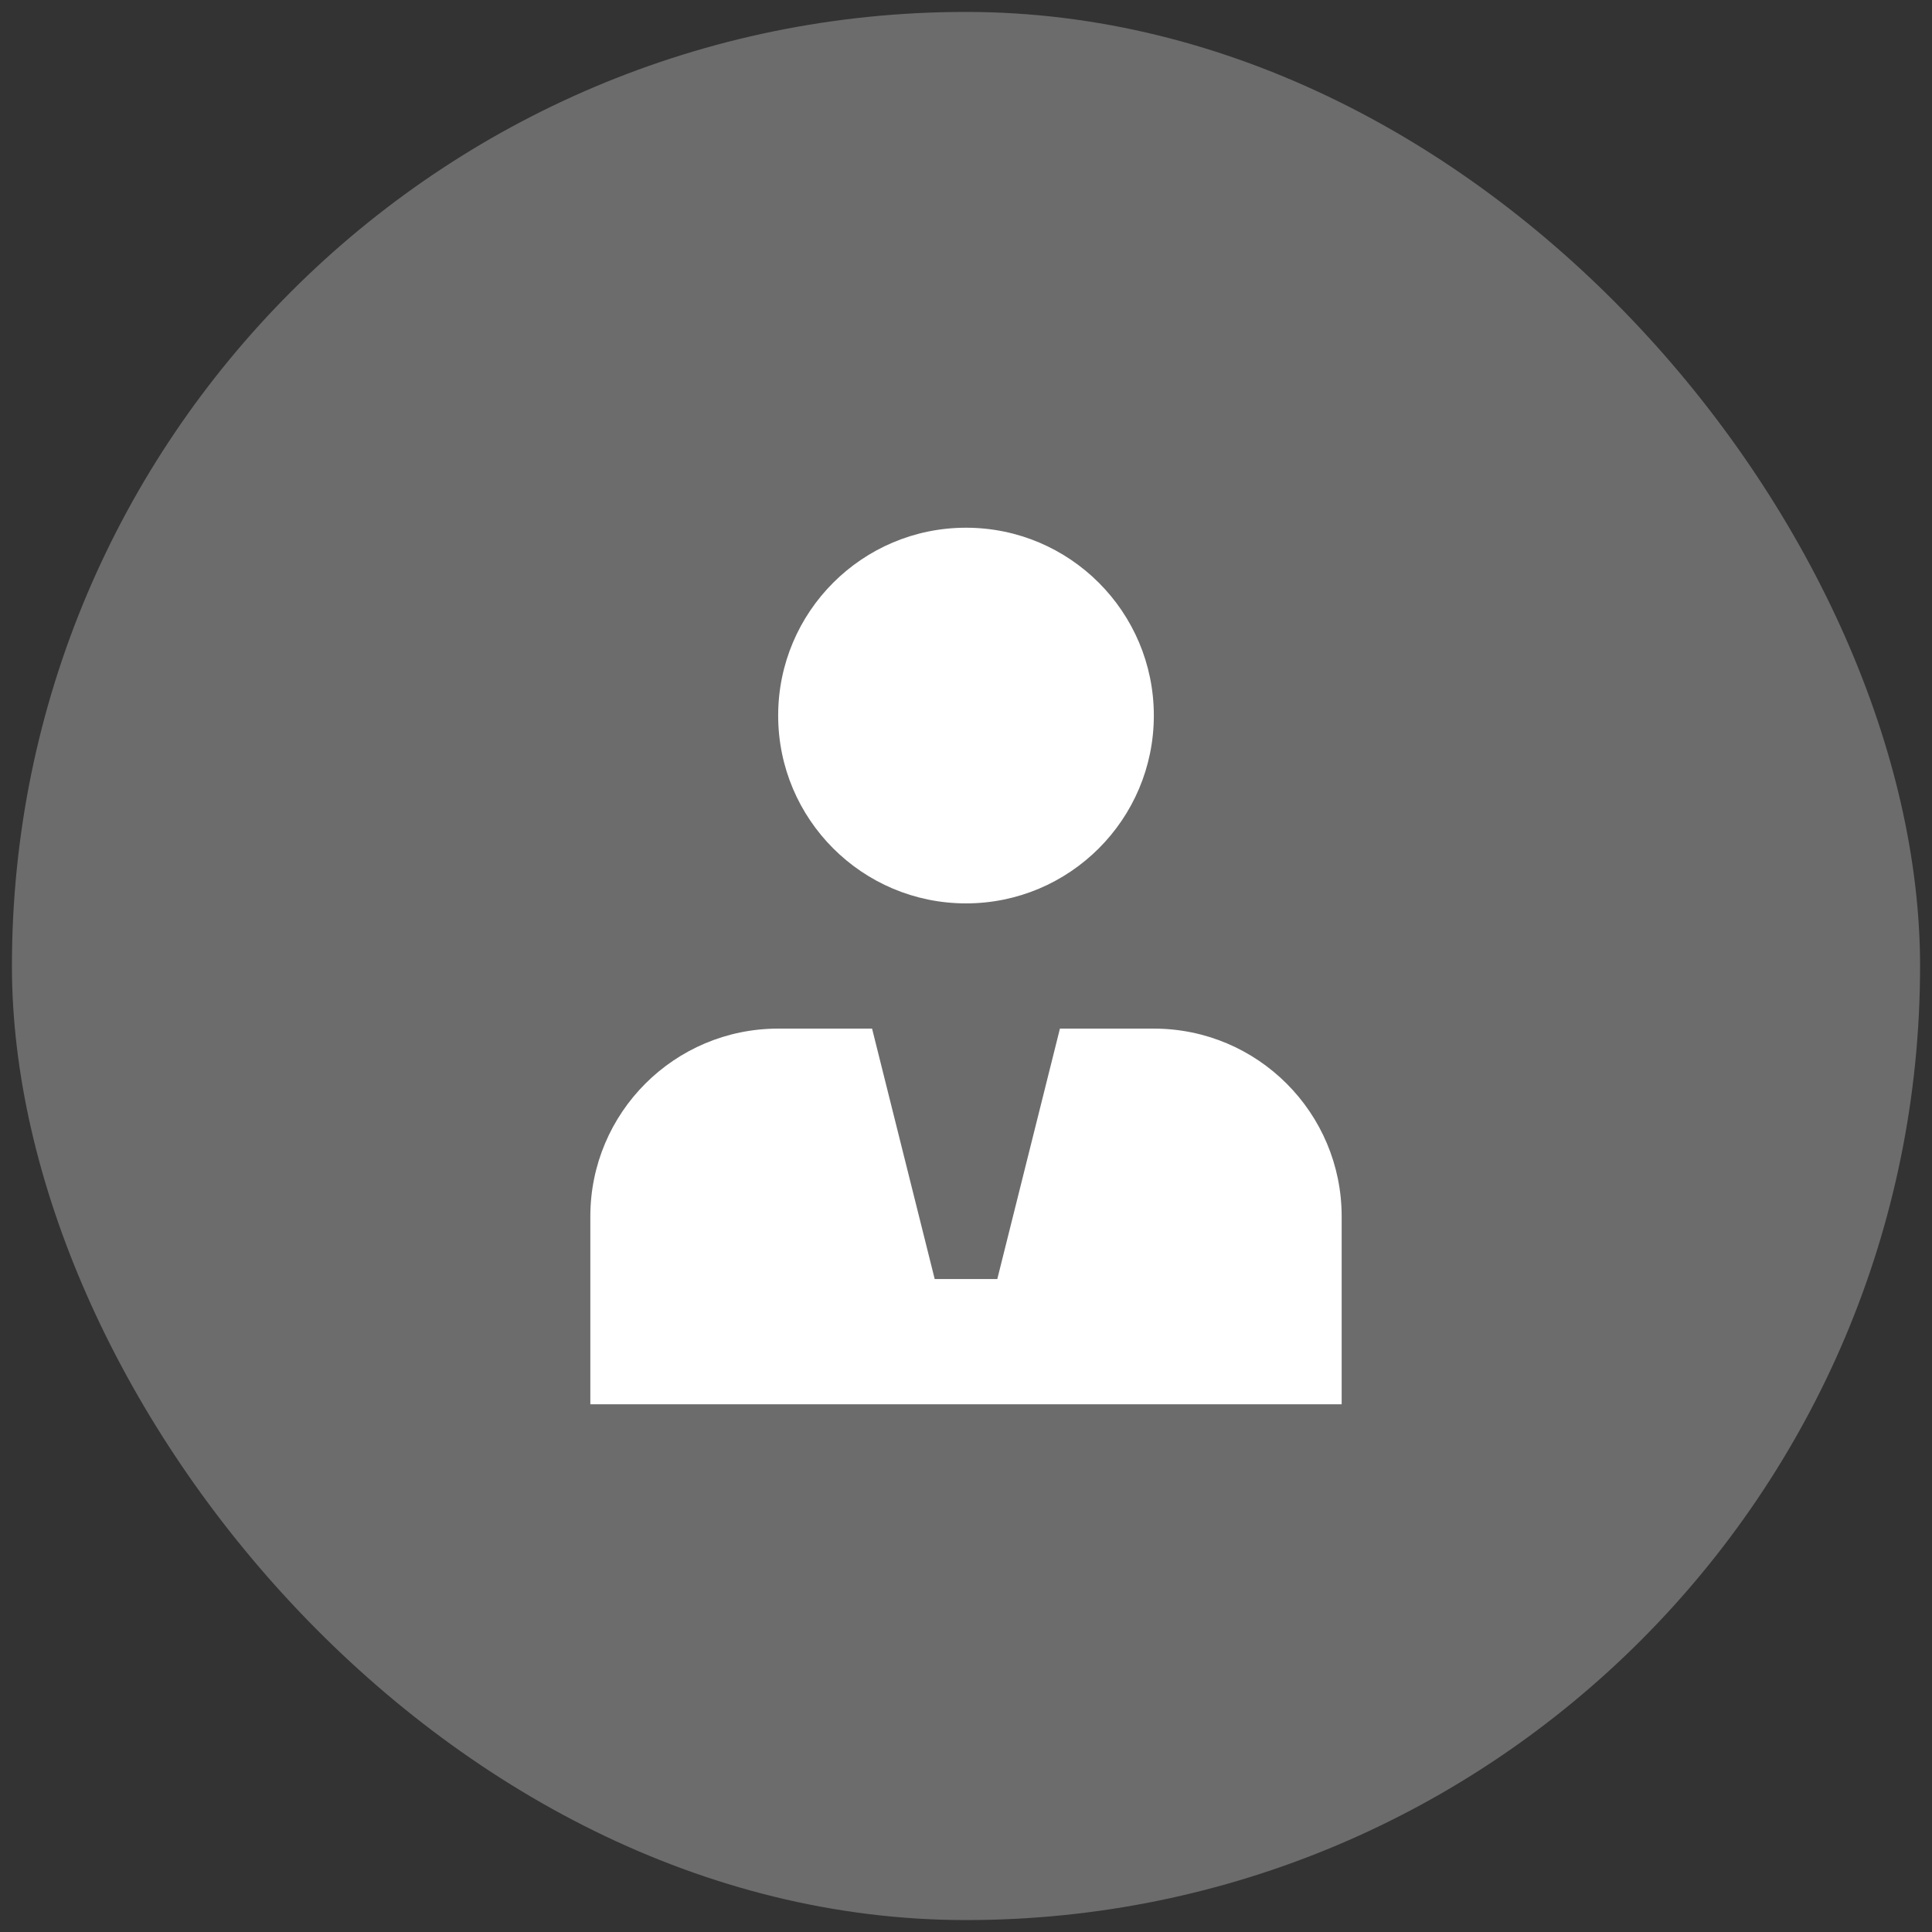 <svg width="81" height="81" viewBox="0 0 81 81" fill="none" xmlns="http://www.w3.org/2000/svg">
<rect x="0" y="0" width="81" height="81" fill="#333333" stroke="none"/>
<rect x="0.5" y="0.5" width="80" height="80" rx="40" fill="white" fill-opacity="0.28"/>
<path d="M40.5 37.875C44.849 37.875 48.375 34.349 48.375 30C48.375 25.651 44.849 22.125 40.5 22.125C36.151 22.125 32.625 25.651 32.625 30C32.625 34.349 36.151 37.875 40.5 37.875Z" fill="white"/>
<path d="M24.75 58.875V51C24.75 46.651 28.276 43.125 32.625 43.125H36.562L39.188 53.625H41.812L44.438 43.125H48.375C52.724 43.125 56.25 46.651 56.25 51V58.875H24.75Z" fill="white"/>
</svg>
